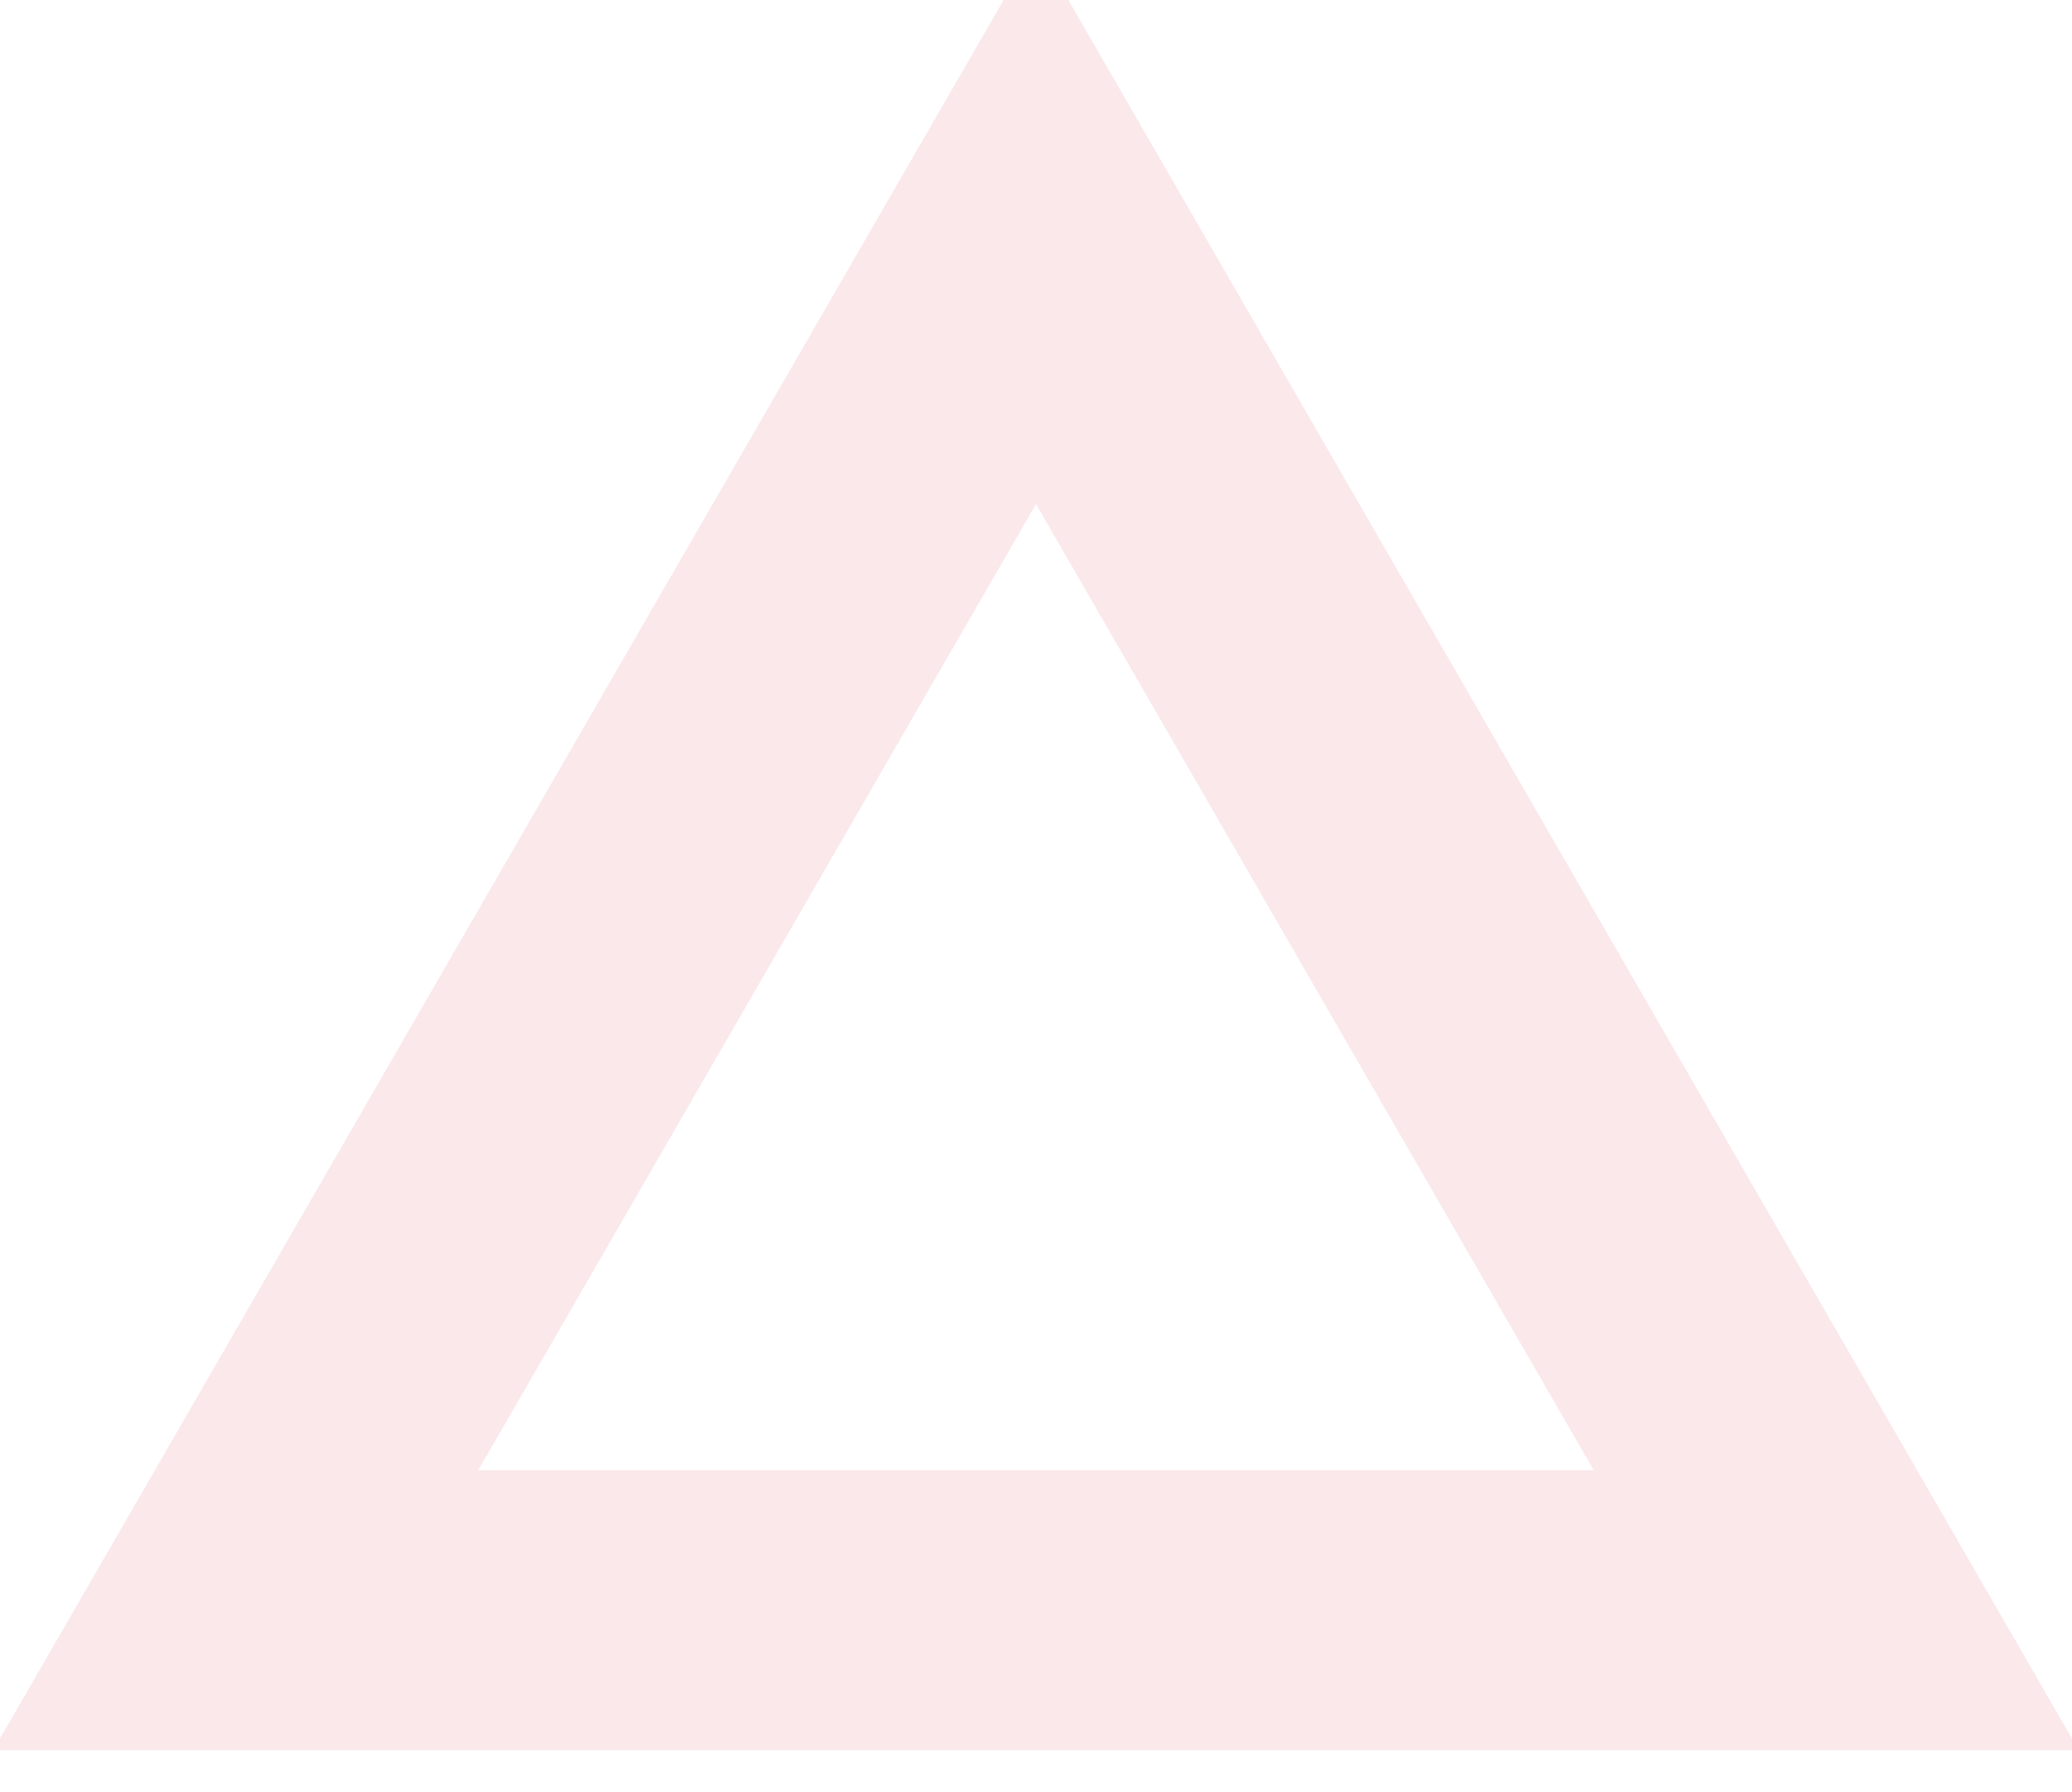 <svg width="37" height="32" viewBox="0 0 37 32" fill="none" xmlns="http://www.w3.org/2000/svg">
<path d="M4.211 28.75L18.5 4L32.789 28.75H4.211Z" stroke="#C8152C" stroke-opacity="0.1" stroke-width="5"/>
</svg>
